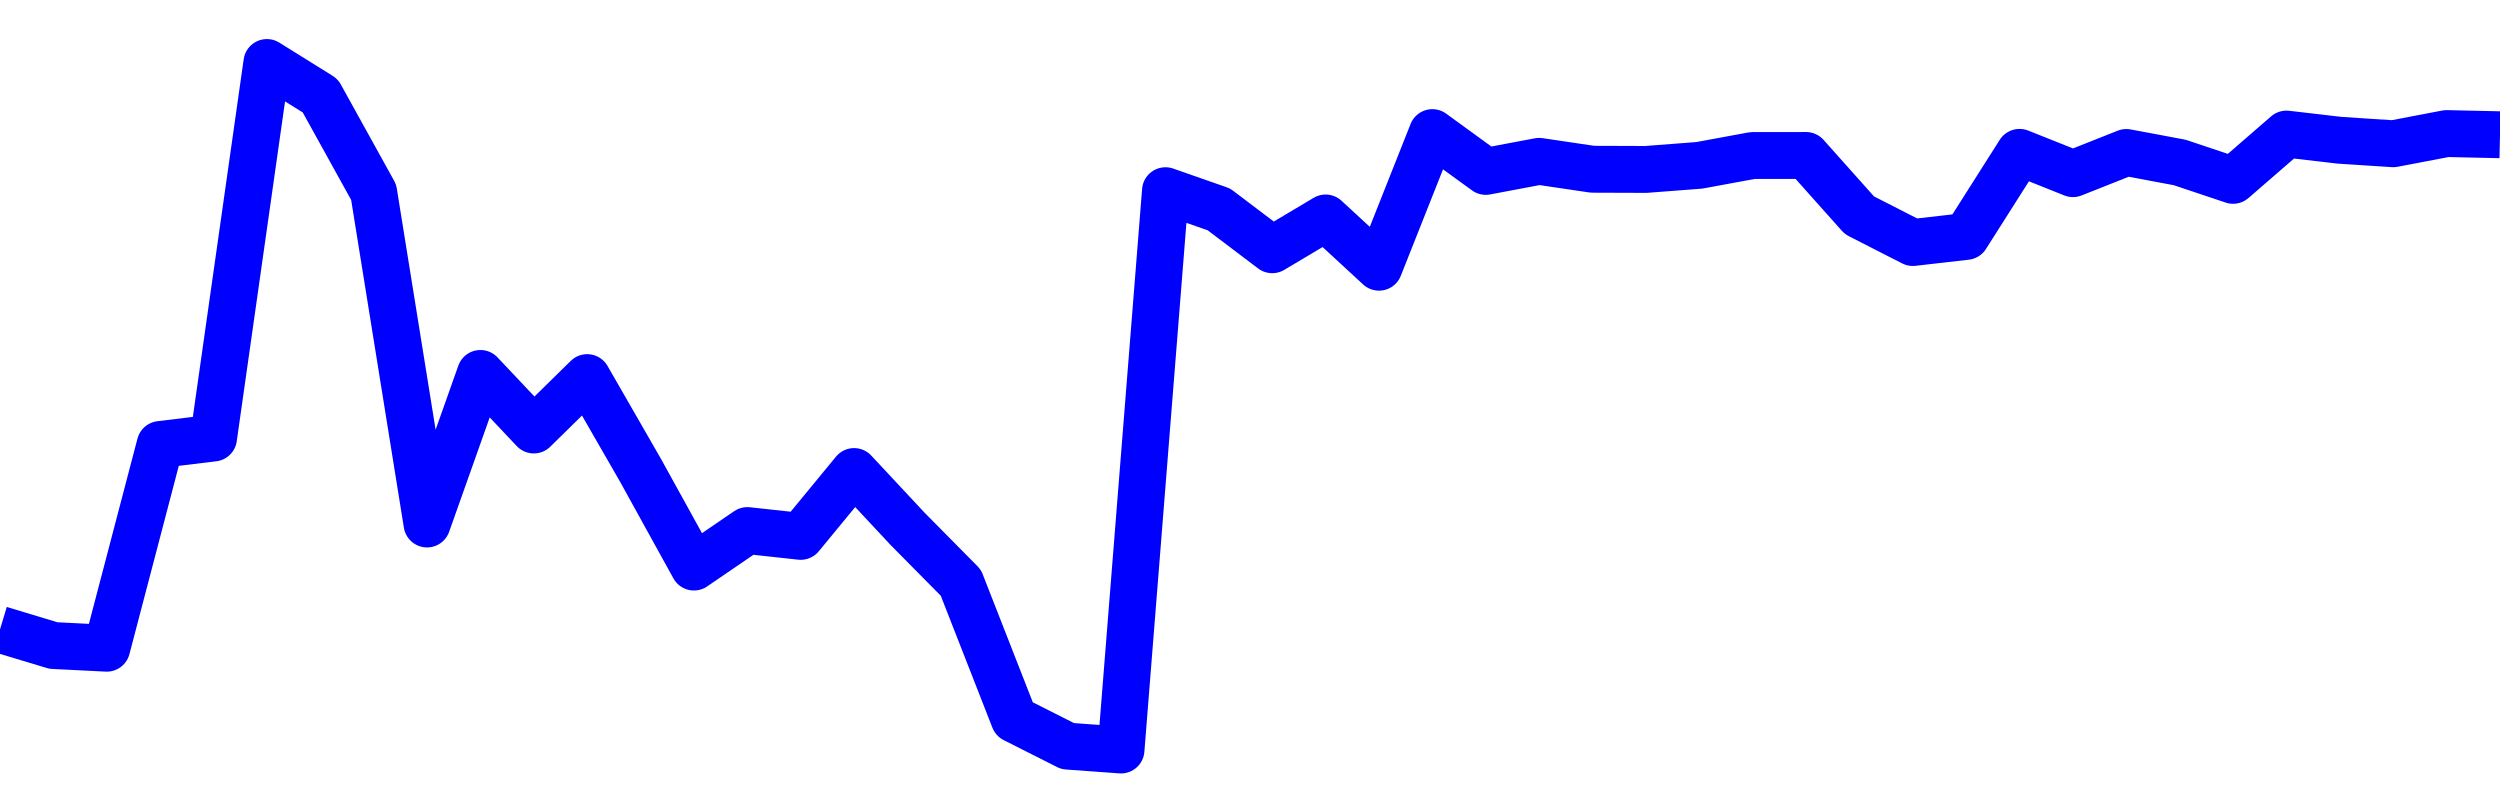 <svg xmlns="http://www.w3.org/2000/svg" fill="none" width="80" height="26"><polyline points="0,20.141 1.708,20.657 3.416,20.743 5.125,14.224 6.833,14.016 8.541,2 10.249,3.064 11.957,6.15 13.665,16.768 15.374,11.95 17.082,13.76 18.79,12.083 20.498,15.052 22.206,18.146 23.915,16.978 25.623,17.164 27.331,15.089 29.039,16.919 30.747,18.647 32.456,23.014 34.164,23.876 35.872,24 37.295,6.102 39.004,6.7 40.712,7.992 42.42,6.975 44.128,8.551 45.836,4.243 47.544,5.485 49.253,5.163 50.961,5.416 52.669,5.422 54.377,5.291 56.085,4.976 57.794,4.975 59.502,6.889 61.21,7.761 62.918,7.565 64.626,4.875 66.335,5.557 68.043,4.879 69.751,5.199 71.459,5.771 73.167,4.29 74.875,4.489 76.584,4.6 78.292,4.274 80,4.312 " stroke-linejoin="round" style="fill: transparent; stroke:blue; stroke-width:1.5" /></svg>